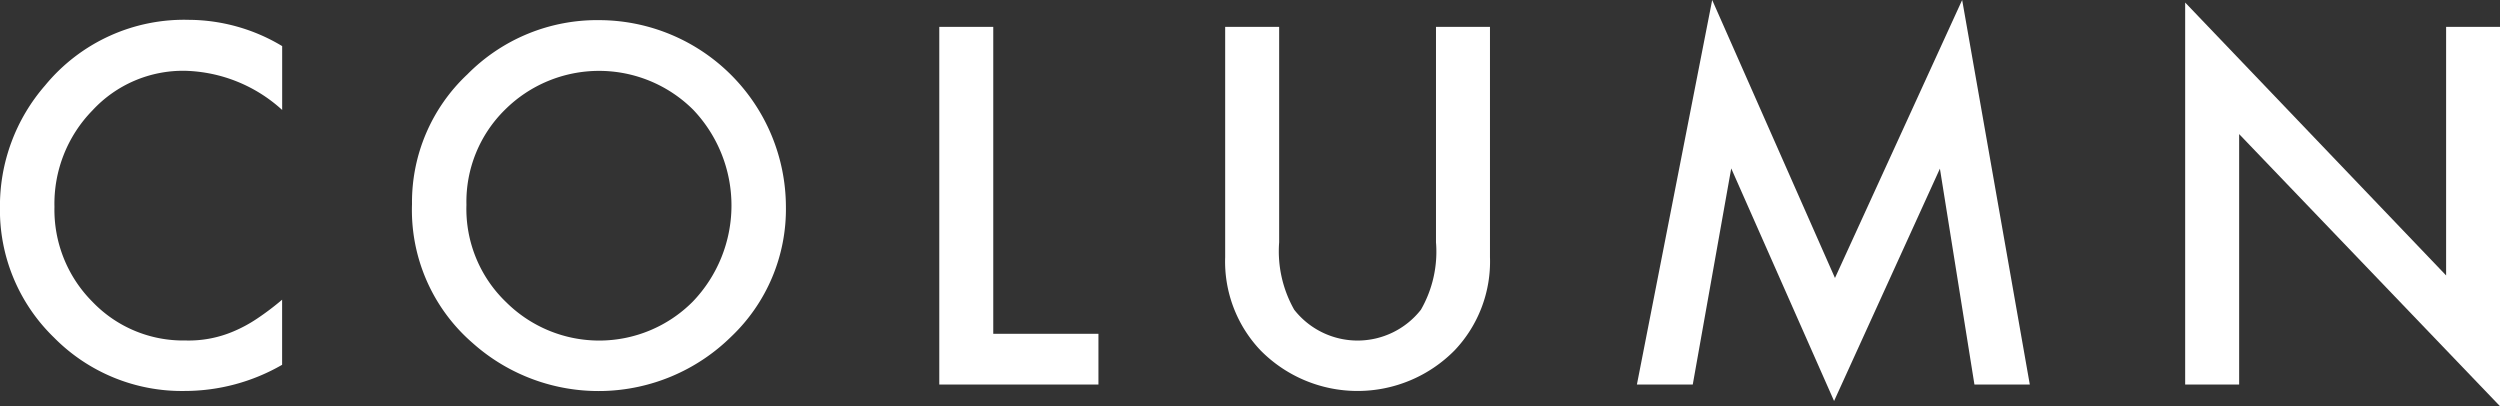 <svg xmlns="http://www.w3.org/2000/svg" width="137.001" height="22.267" viewBox="0 0 137.001 22.267">
  <rect x="0" y="0" width="137.001" height="22.267" fill="#333333" stroke="none"/>
  <g id="グループ_3731" data-name="グループ 3731" transform="translate(-1434.013 -237.835)">
    <path id="パス_24630" data-name="パス 24630" d="M1449.476,240.361v3.5a8.2,8.2,0,0,0-5.307-2.146,6.756,6.756,0,0,0-5.09,2.171,7.317,7.317,0,0,0-2.082,5.282,7.141,7.141,0,0,0,2.082,5.205,6.877,6.877,0,0,0,5.1,2.12,6.252,6.252,0,0,0,2.653-.508,7.6,7.6,0,0,0,1.264-.686,14.7,14.7,0,0,0,1.377-1.041v3.568a10.688,10.688,0,0,1-5.332,1.434,9.838,9.838,0,0,1-7.173-2.932,9.723,9.723,0,0,1-2.958-7.135,10.063,10.063,0,0,1,2.476-6.678,9.857,9.857,0,0,1,7.884-3.593A10.01,10.01,0,0,1,1449.476,240.361Z" fill="#fff"/>
    <path id="パス_24631" data-name="パス 24631" d="M1456.591,249.019a9.6,9.6,0,0,1,3.034-7.109,9.985,9.985,0,0,1,7.262-2.971,10.252,10.252,0,0,1,10.194,10.194,9.638,9.638,0,0,1-3.021,7.173,10.358,10.358,0,0,1-14.143.33A9.632,9.632,0,0,1,1456.591,249.019Zm2.983.038a7.083,7.083,0,0,0,2.184,5.345,7.232,7.232,0,0,0,10.22-.038,7.608,7.608,0,0,0,.025-10.512,7.309,7.309,0,0,0-10.321,0A7.072,7.072,0,0,0,1459.574,249.057Z" fill="#fff"/>
    <path id="パス_24632" data-name="パス 24632" d="M1488.444,239.307v16.822h5.764v2.78h-8.722v-19.6Z" fill="#fff"/>
    <path id="パス_24633" data-name="パス 24633" d="M1504.111,239.307v11.807a6.5,6.5,0,0,0,.825,3.694,4.413,4.413,0,0,0,6.944,0,6.386,6.386,0,0,0,.826-3.694V239.307h2.958v12.619a7.062,7.062,0,0,1-1.93,5.1,7.466,7.466,0,0,1-10.652,0,7.062,7.062,0,0,1-1.929-5.1V239.307Z" fill="#fff"/>
    <path id="パス_24634" data-name="パス 24634" d="M1523.716,258.909l4.126-21.074,6.728,15.234,6.97-15.234,3.707,21.074h-3.034l-1.892-11.832-5.8,12.733-5.636-12.746-2.108,11.845Z" fill="#fff"/>
    <path id="パス_24635" data-name="パス 24635" d="M1553.761,258.909V237.974l14.3,14.955V239.307h2.958V260.1l-14.3-14.917v13.724Z" fill="#fff"/>
  </g>
</svg>
